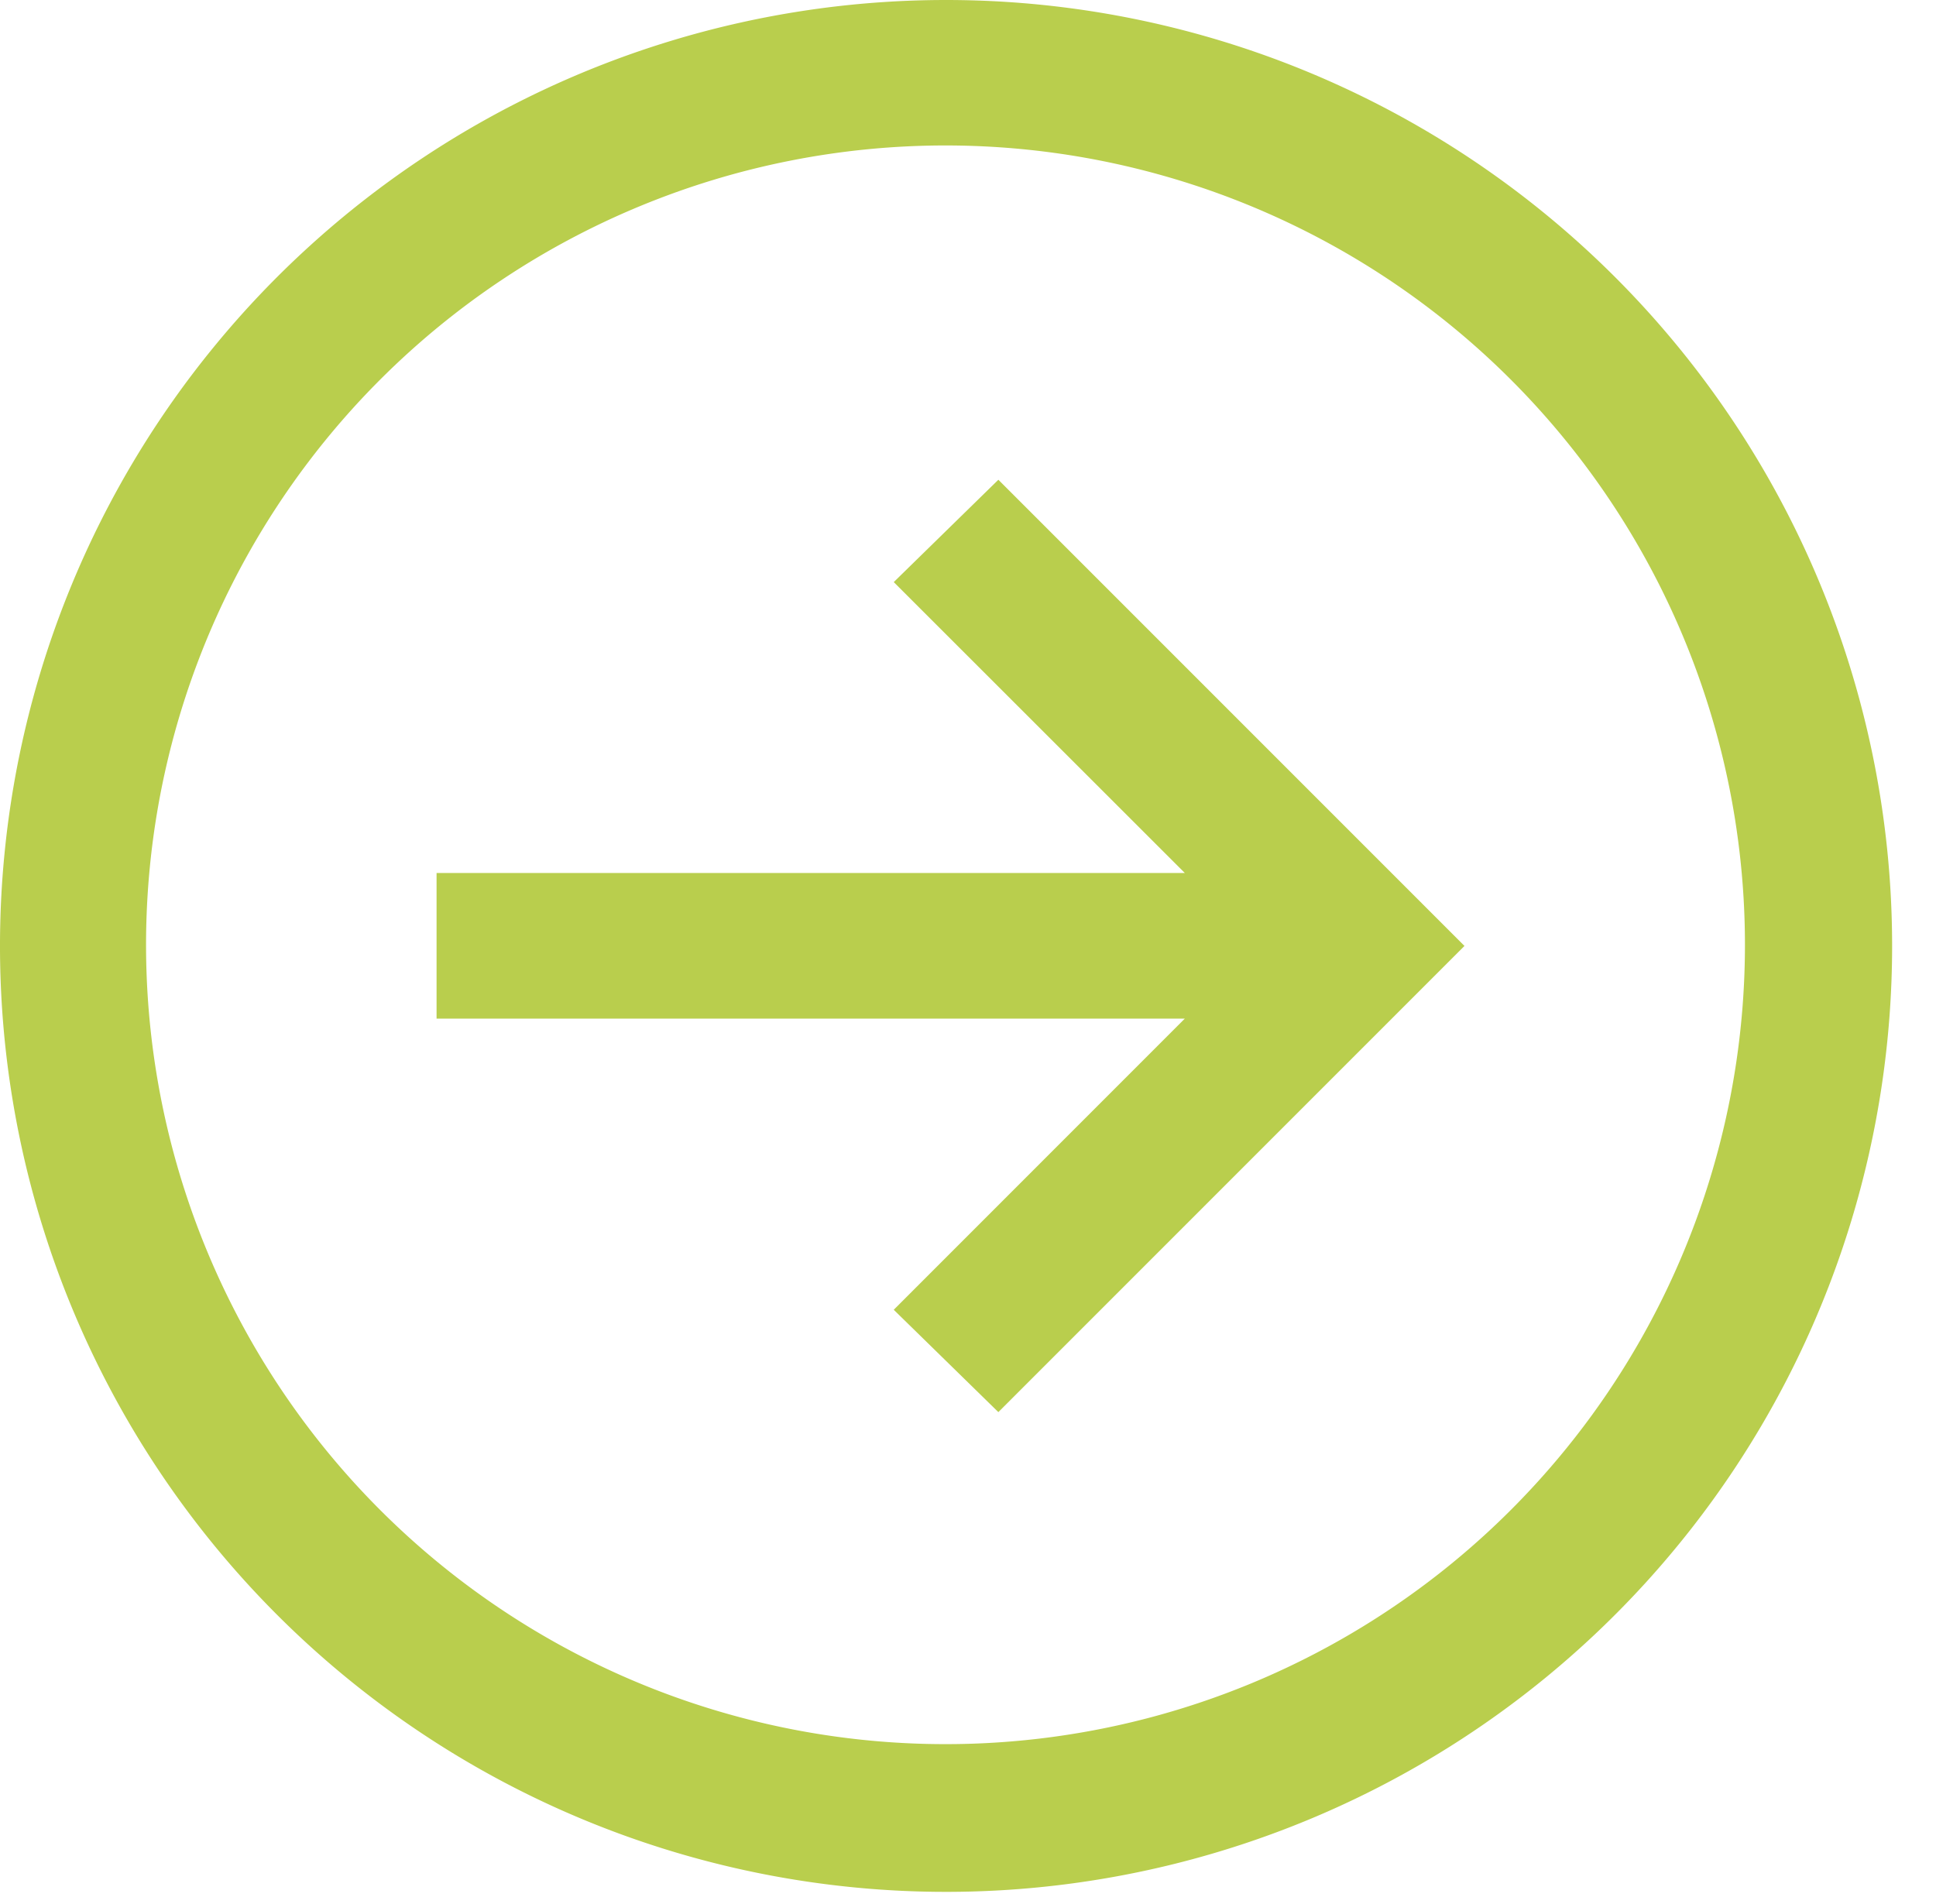 <svg xmlns="http://www.w3.org/2000/svg" width="15.397" height="15.146" viewBox="0 0 15.397 15.146"><rect width="15.146" height="15.146" transform="translate(0.251)" fill="#b9ce4d" opacity="0"/><path d="M9.832,2.308a7.524,7.524,0,1,0,7.524,7.524A7.524,7.524,0,0,0,9.832,2.308Zm0,1.157a6.358,6.358,0,1,1-4.5,1.862,6.358,6.358,0,0,1,4.5-1.862Zm.416,2.659-.832.814,2.315,2.314H5.78V10.41h5.951L9.416,12.726l.832.814,3.707-3.708Z" transform="translate(-2.308 -2.308)" fill="#b9ce4d"/></svg>